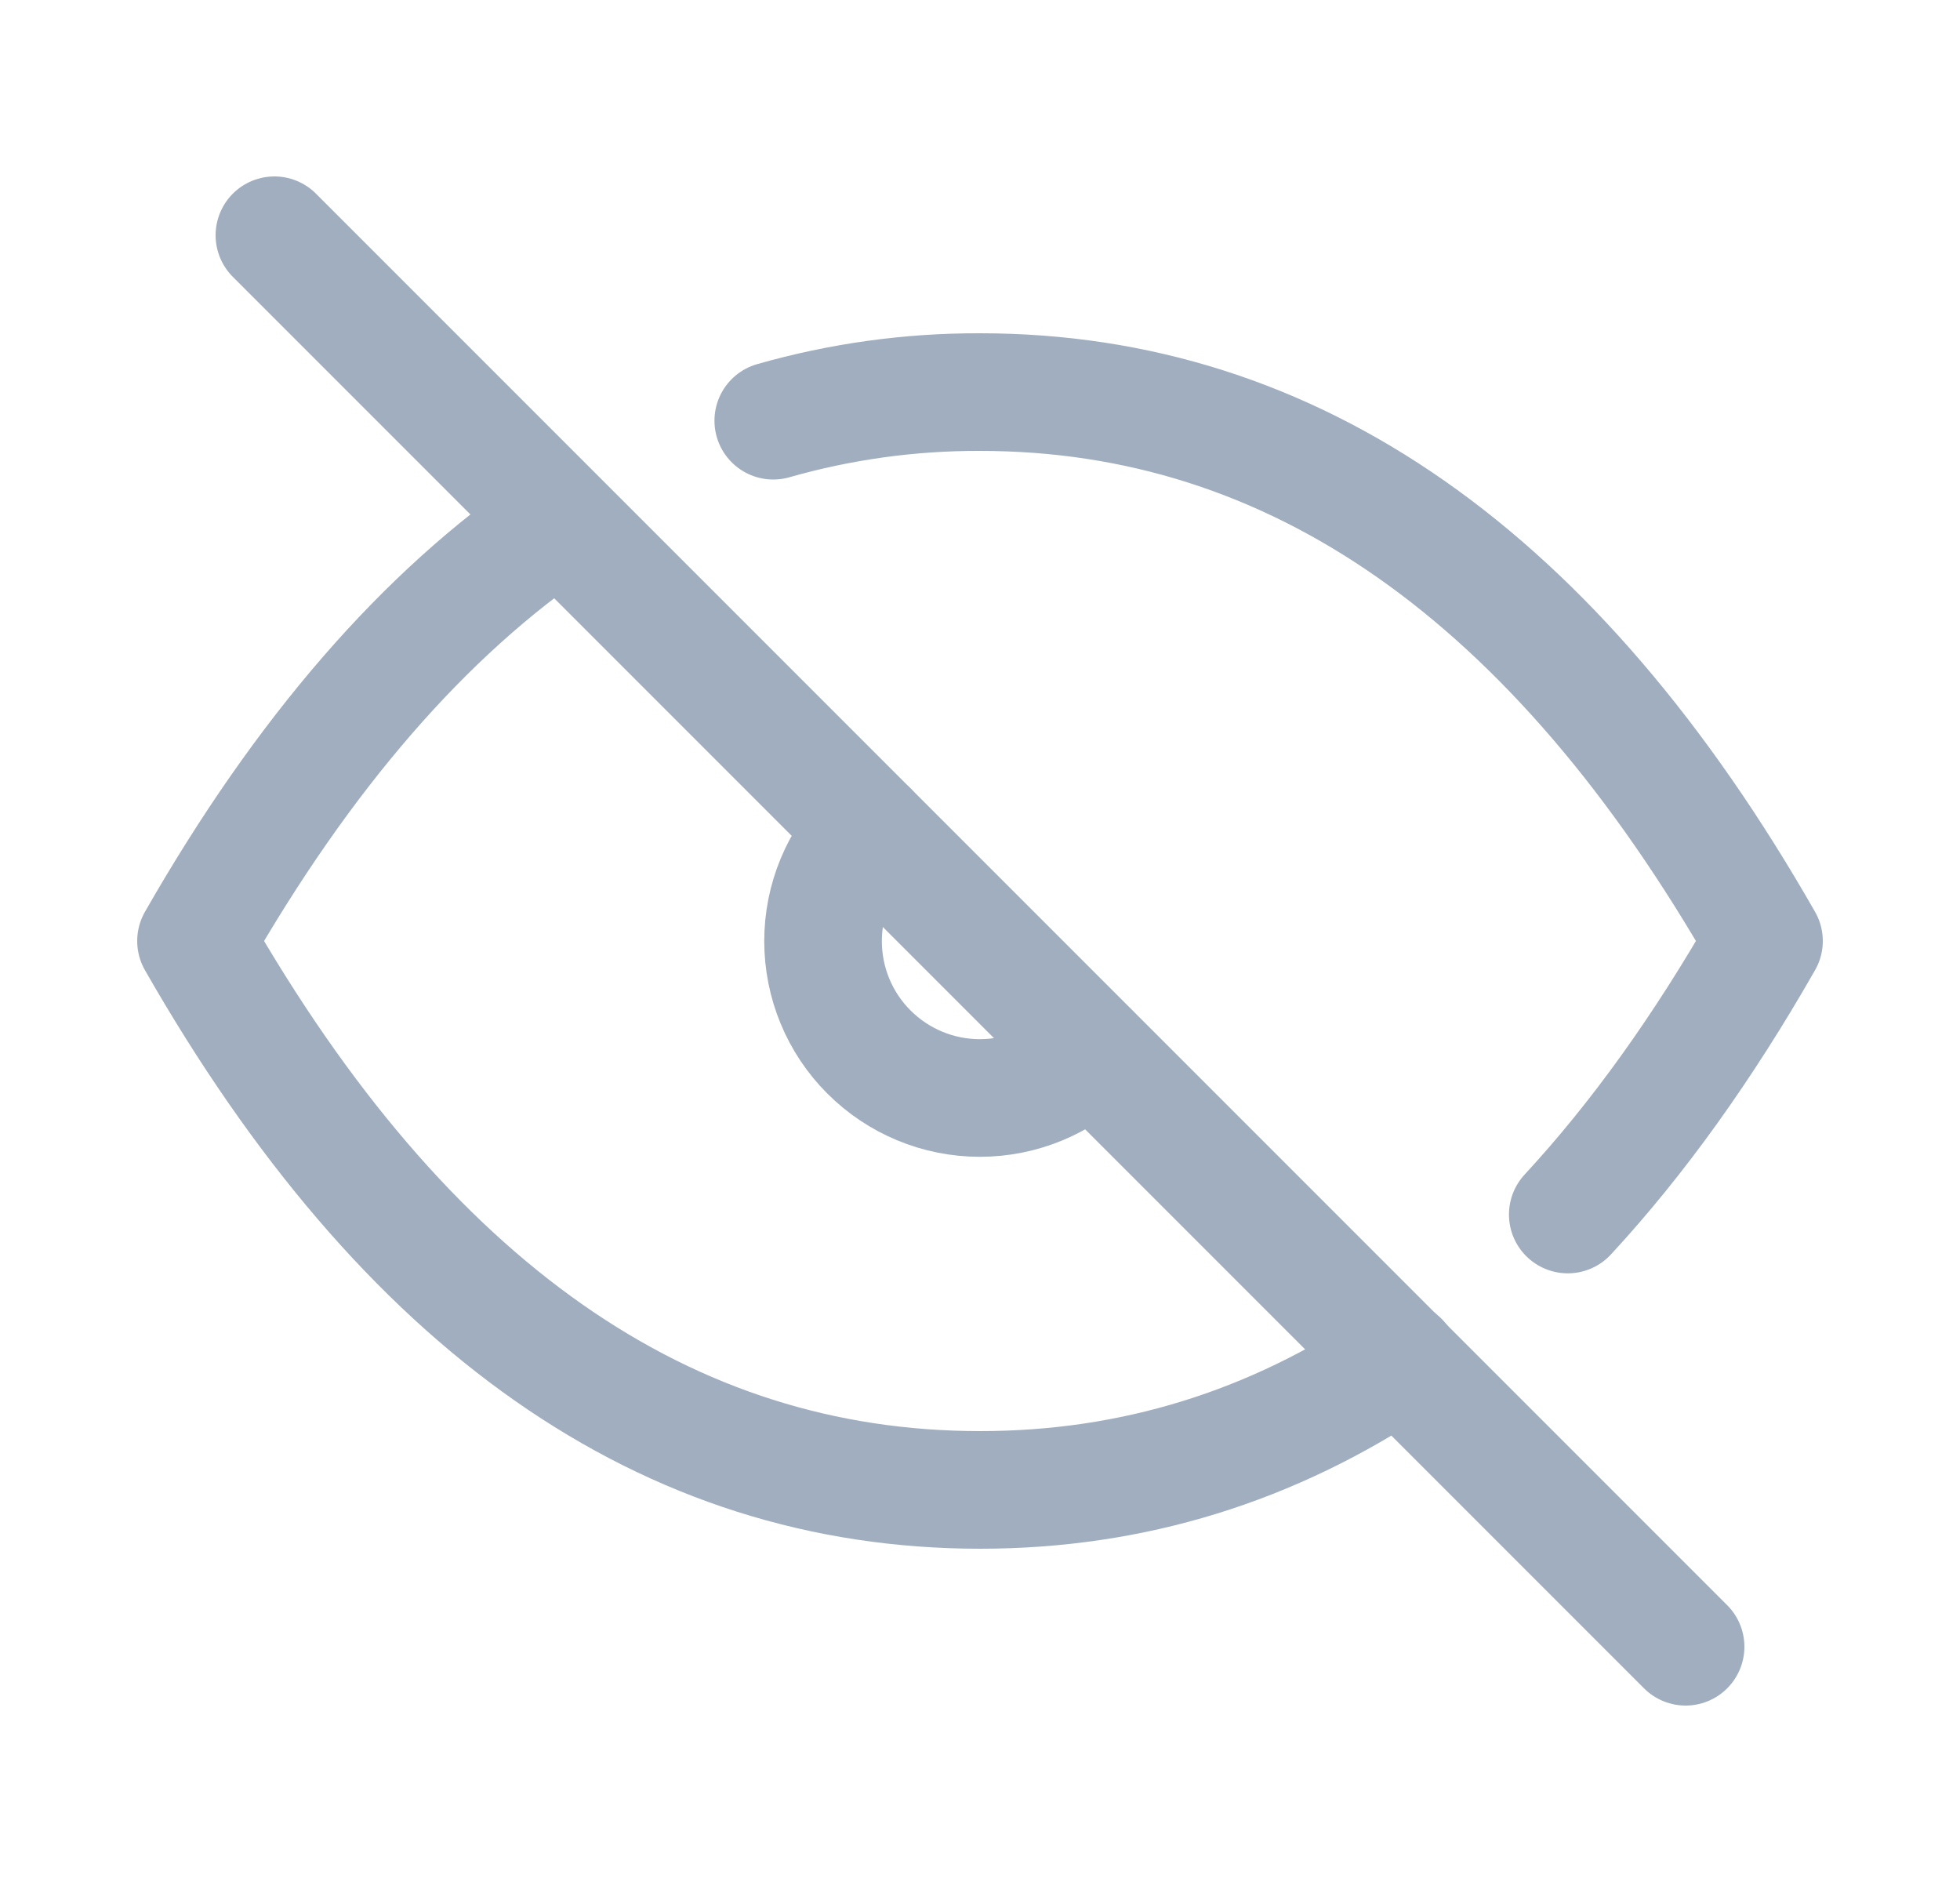 <svg width="25" height="24" viewBox="0 0 25 24" fill="none" xmlns="http://www.w3.org/2000/svg">
<path d="M3.5 3L21.5 21" stroke="#A0AEC0" stroke-width="1.5" stroke-linecap="round" stroke-linejoin="round"/>
<path d="M11.085 10.587C10.709 10.962 10.498 11.471 10.498 12.001C10.498 12.532 10.708 13.041 11.084 13.416C11.459 13.791 11.967 14.002 12.498 14.002C13.028 14.002 13.537 13.792 13.912 13.417" stroke="#A0AEC0" stroke-width="1.5" stroke-linecap="round" stroke-linejoin="round"/>
<path d="M9.863 5.365C10.721 5.12 11.609 4.997 12.501 5C16.5 5 19.834 7.333 22.5 12C21.723 13.361 20.889 14.524 19.997 15.488M17.858 17.349C16.227 18.449 14.443 19 12.501 19C8.5 19 5.167 16.667 2.5 12C3.869 9.605 5.413 7.825 7.132 6.659" stroke="#A0AEC0" stroke-width="1.5" stroke-linecap="round" stroke-linejoin="round"/>
</svg>
